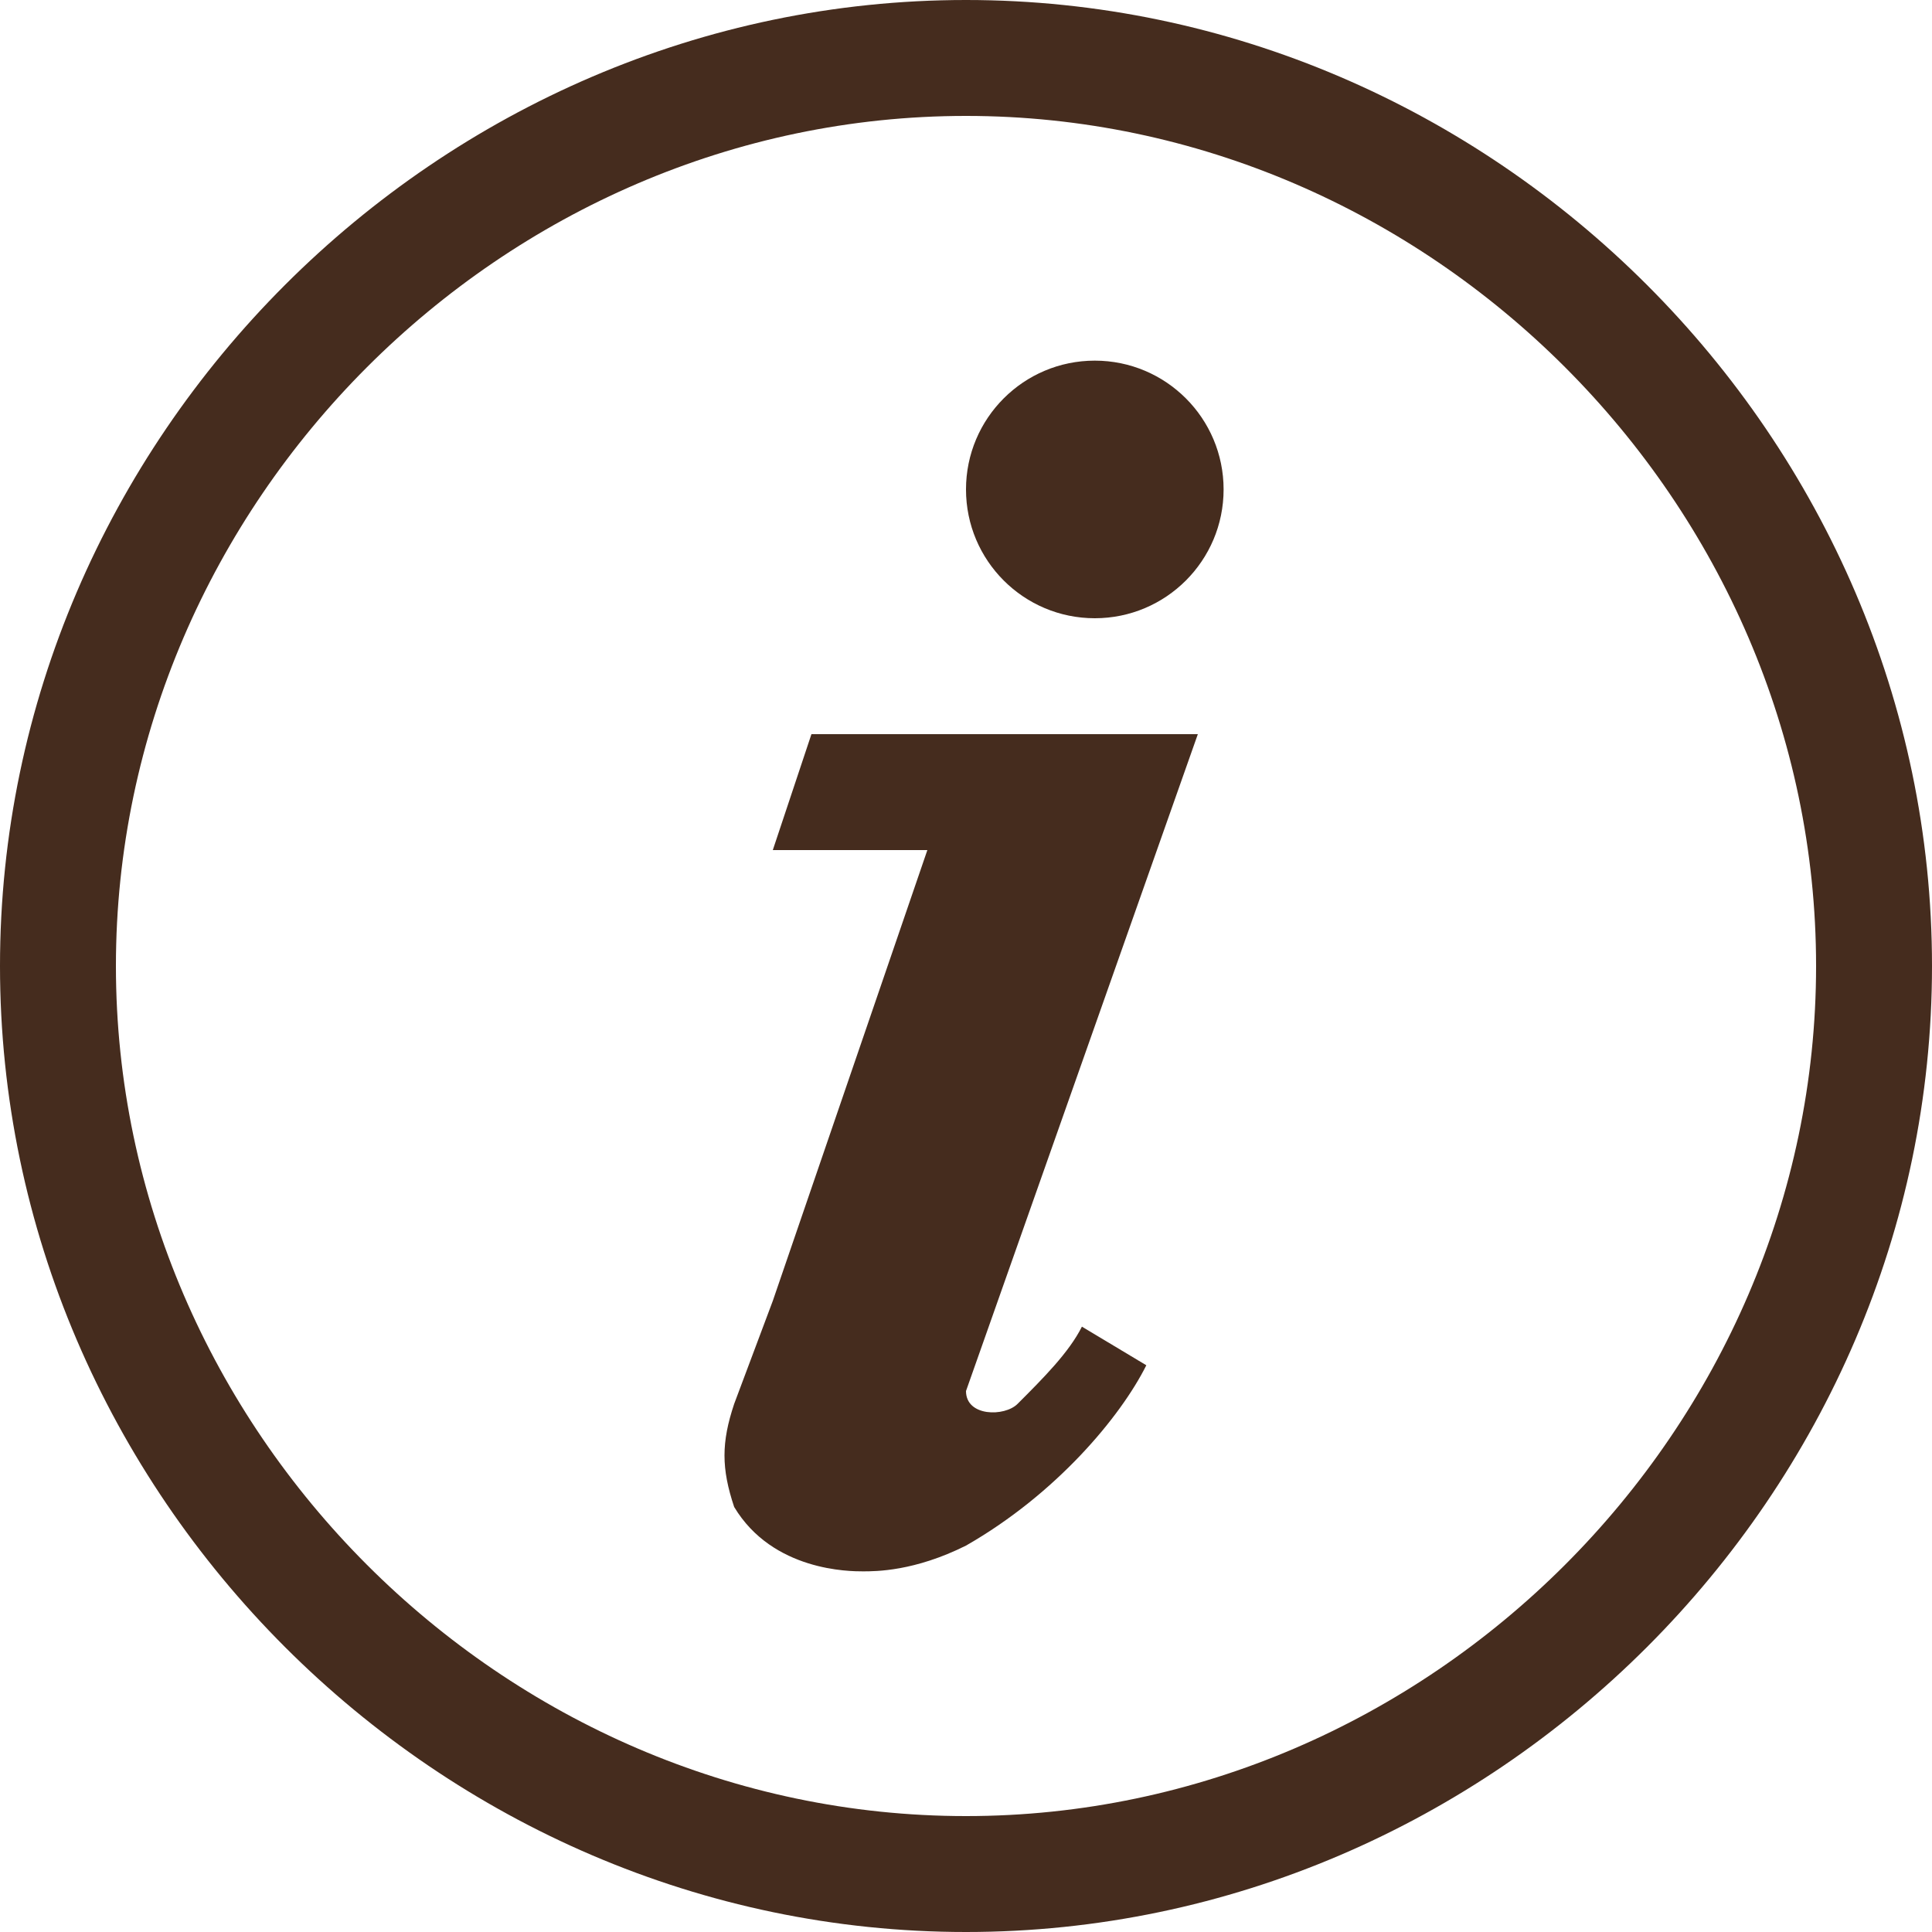 <svg xmlns="http://www.w3.org/2000/svg" xmlns:xlink="http://www.w3.org/1999/xlink" id="Calque_1" x="0px" y="0px" viewBox="0 0 15 15" style="enable-background:new 0 0 15 15;" xml:space="preserve"><style type="text/css"> .st0{fill:#452C1E;}</style><g> <path class="st0" d="M7.5,0C3.4,0,0,3.4,0,7.5S3.4,15,7.5,15S15,11.6,15,7.5S11.6,0,7.5,0z M7.5,14.1c-3.6,0-6.6-3-6.6-6.6 s3-6.6,6.6-6.6s6.6,3,6.6,6.6S11.1,14.1,7.5,14.1z"></path></g><path class="st0" d="M8.4,10.3c-0.1,0.2-0.3,0.4-0.5,0.6C7.8,11,7.5,11,7.5,10.8l1.8-5.1h-3L6,6.6h1.2L6,10.1l-0.3,0.8 c-0.1,0.3-0.1,0.5,0,0.8c0.3,0.5,0.9,0.5,1,0.5s0.4,0,0.8-0.2c0.7-0.4,1.2-1,1.4-1.4"></path><circle class="st0" cx="8.5" cy="3.8" r="1"></circle></svg>